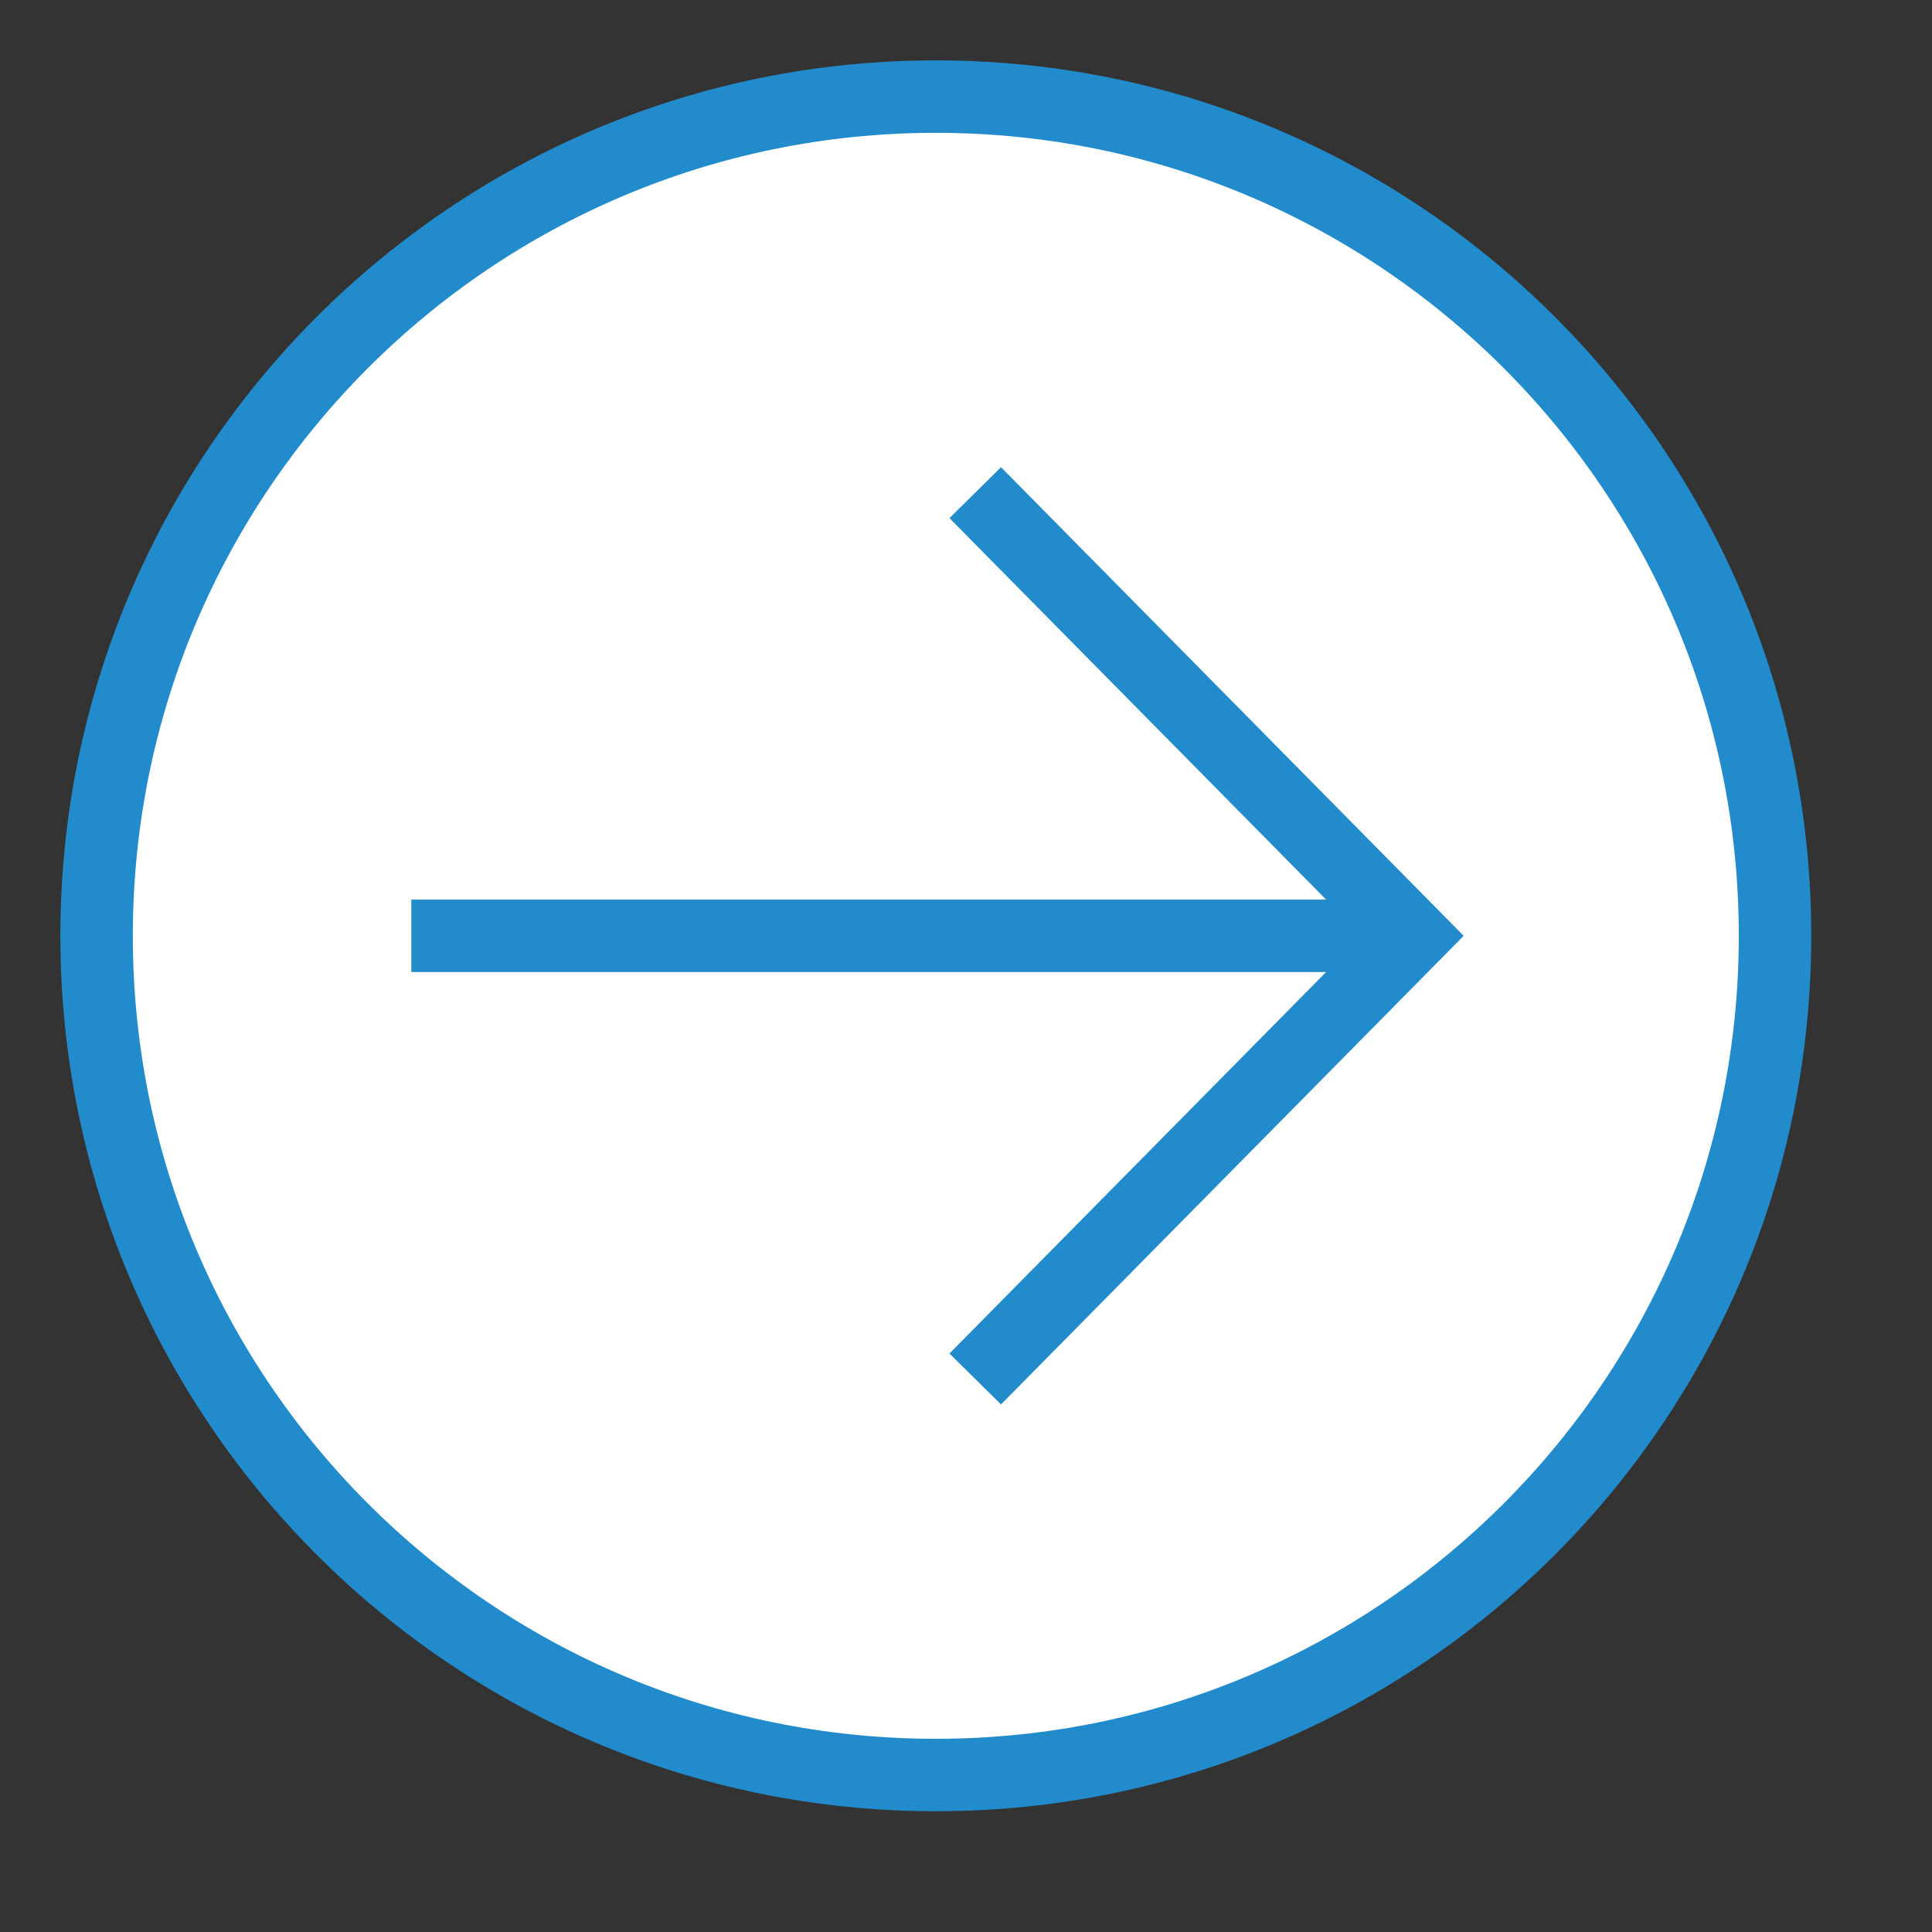 <?xml version="1.0" encoding="UTF-8"?>
<!DOCTYPE svg PUBLIC "-//W3C//DTD SVG 1.1//EN" "http://www.w3.org/Graphics/SVG/1.1/DTD/svg11.dtd">
<svg version="1.1" id="Layer_1" xmlns="http://www.w3.org/2000/svg" xmlns:xlink="http://www.w3.org/1999/xlink" x="0px" y="0px" width="32px" height="32px" viewBox="0 0 32 32" enable-background="new 0 0 32 32" xml:space="preserve">
  <rect x="0" y="0" width="32" height="32" fill="#333333" stroke="none"/>
  <g id="icon">
    <path d="M15.5,29.4c-7.677,0,-13.9,-6.223,-13.9,-13.9S7.823,1.6,15.5,1.6s13.9,6.223,13.9,13.9S23.177,29.4,15.5,29.4z" id="b" fill="#FFFFFF" stroke="#228BCB" stroke-width="1.2" stroke-miterlimit="50"/>
    <path d="M16.153,8.16L23.4,15.5l-7.247,7.34M6.813,15.5h16.41" fill="none" stroke="#228BCB" stroke-width="1.2" stroke-miterlimit="50"/>
  </g>
</svg>
